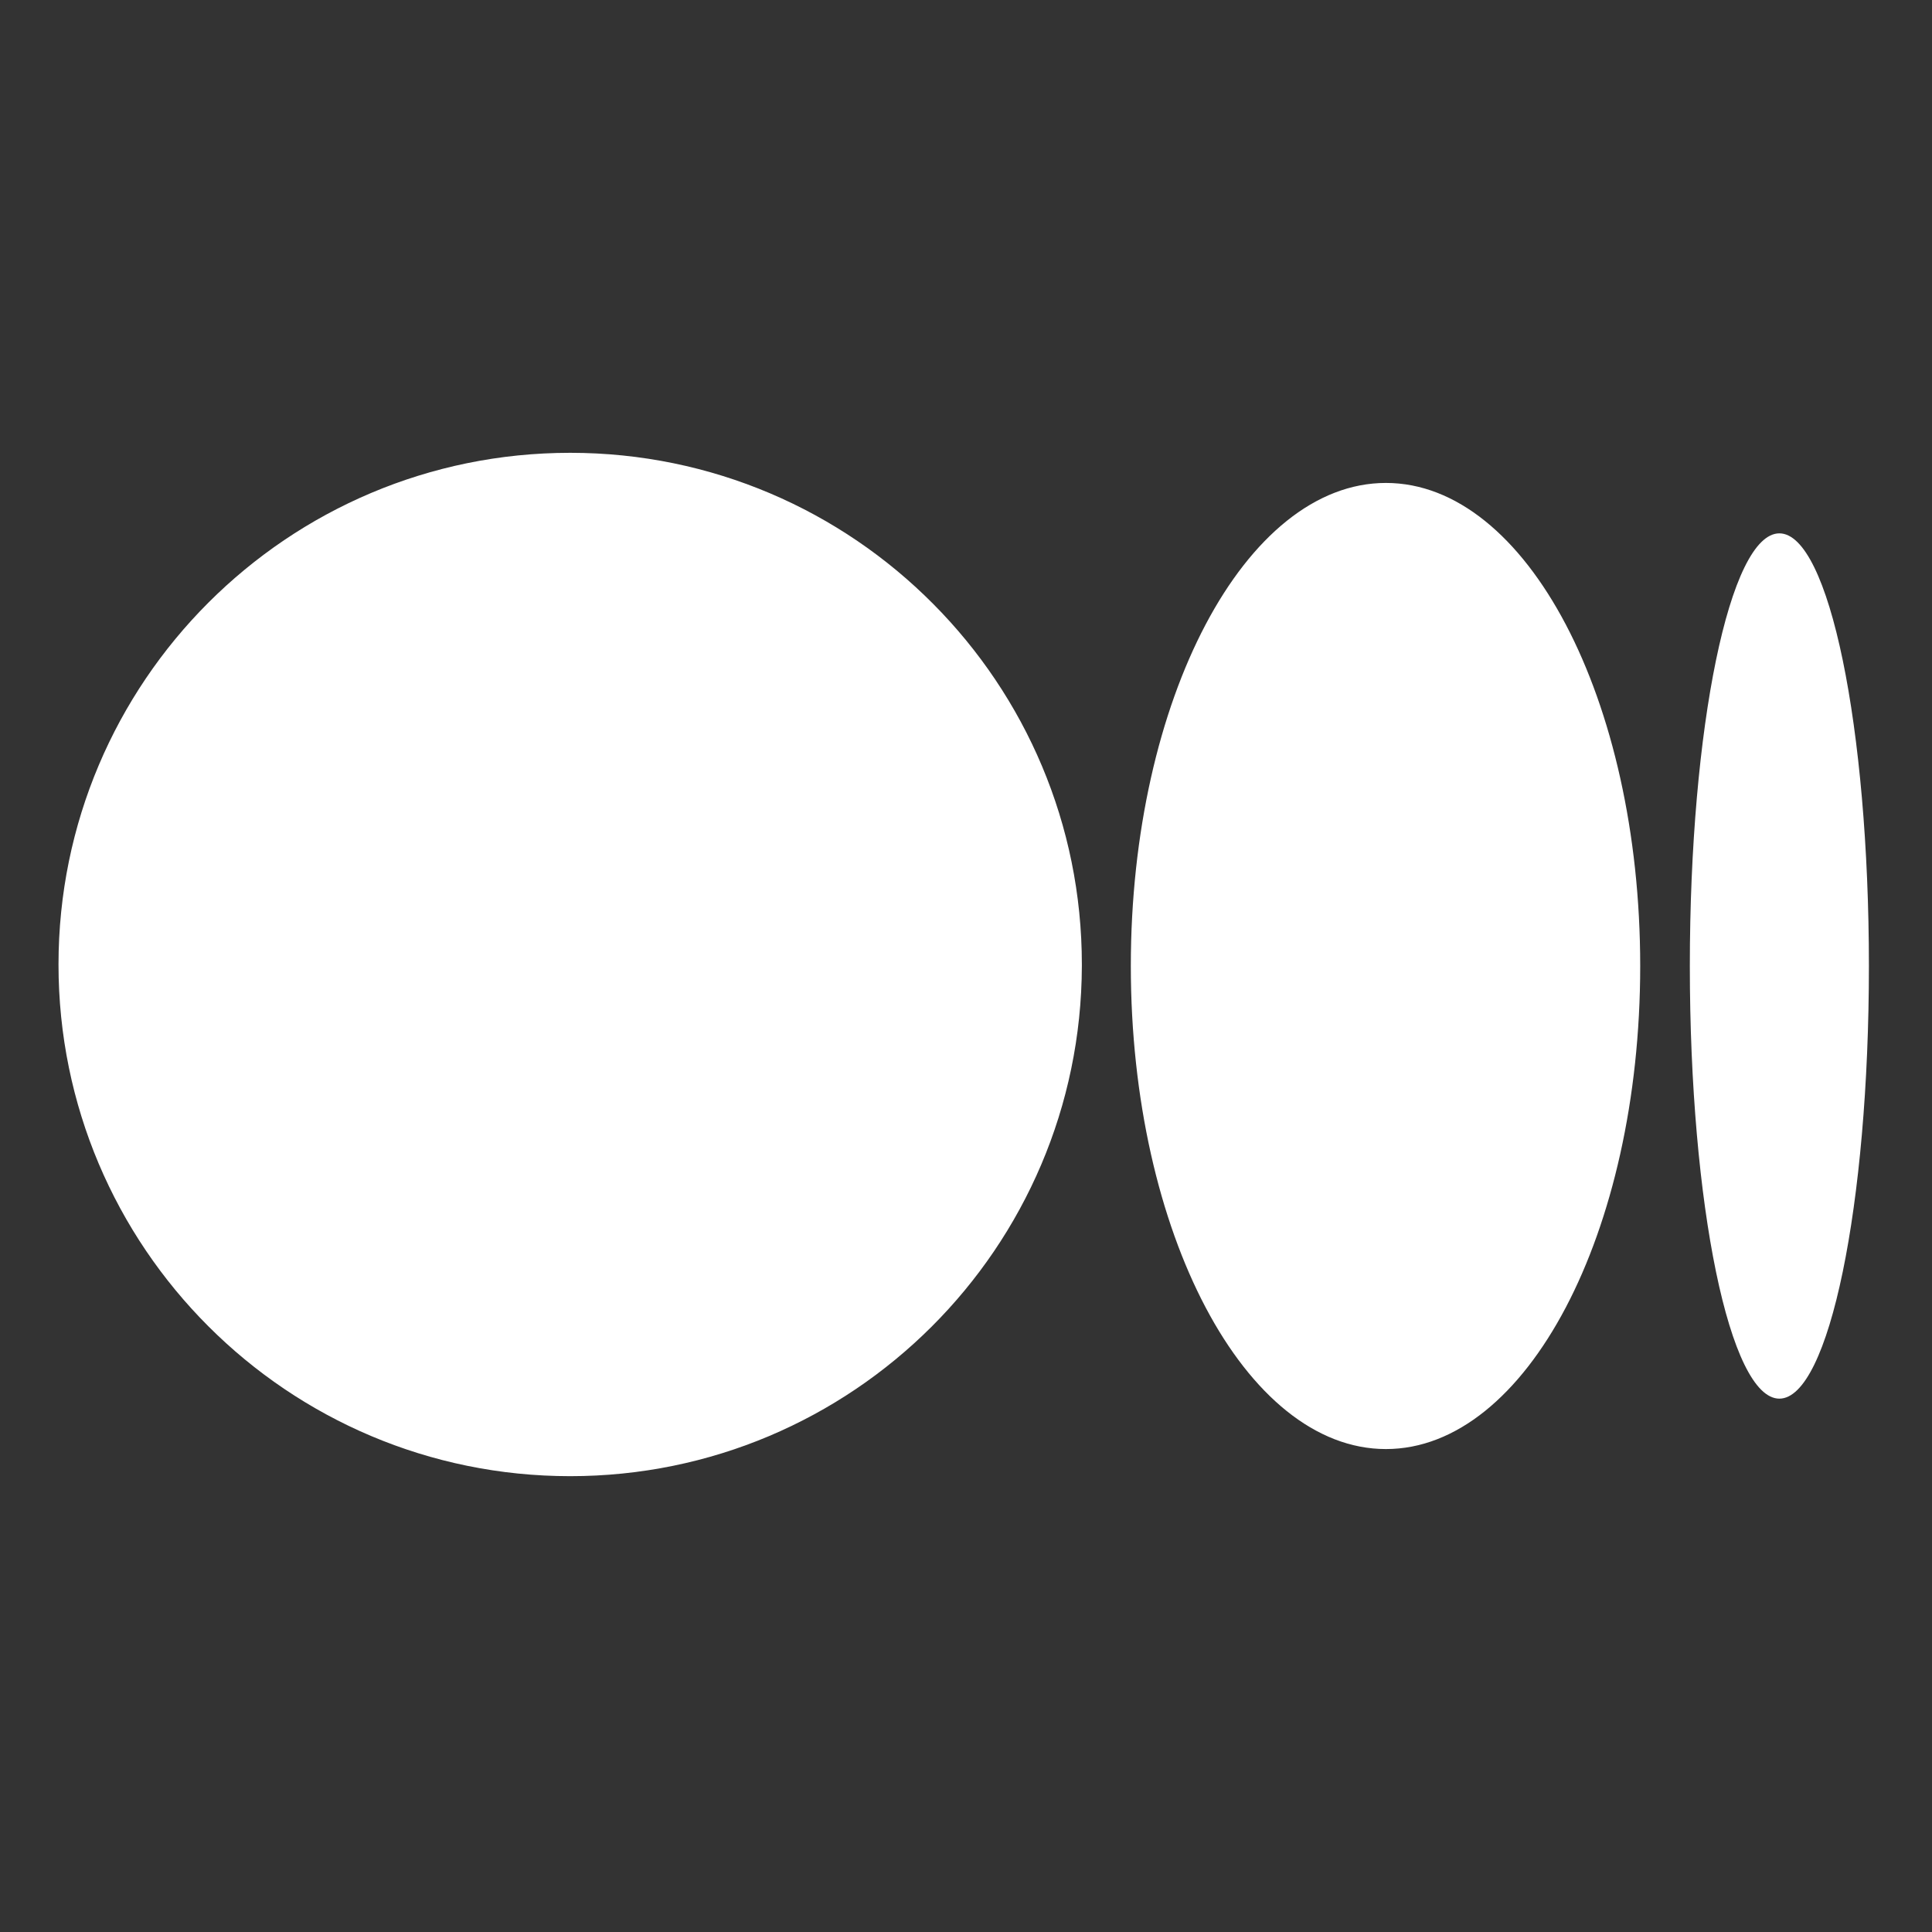 <?xml version="1.0" encoding="utf-8"?>
<svg fill="#FFF" width="800px" height="800px" viewBox="0 0 32 32" version="1.1" xmlns="http://www.w3.org/2000/svg">
<rect x="0" y="0" width="32" height="32" fill="#333333" stroke="none"/>
<title>medium</title>
<path d="M30.955 16c0 3.951-0.661 7.166-1.483 7.166s-1.483-3.215-1.483-7.166 0.661-7.166 1.483-7.166 1.483 3.215 1.483 7.166zM27.167 16c0 4.412-1.882 8.001-4.212 8.001s-4.225-3.589-4.225-8.001 1.894-8.001 4.225-8.001 4.212 3.589 4.212 8.001zM17.919 16c-0.014 4.67-3.803 8.45-8.475 8.45-4.68 0-8.475-3.794-8.475-8.475s3.794-8.475 8.475-8.475c2.351 0 4.479 0.957 6.014 2.504l0.001 0.001c1.521 1.531 2.46 3.641 2.46 5.97 0 0.009 0 0.018-0 0.026v-0.001z"></path>
</svg>